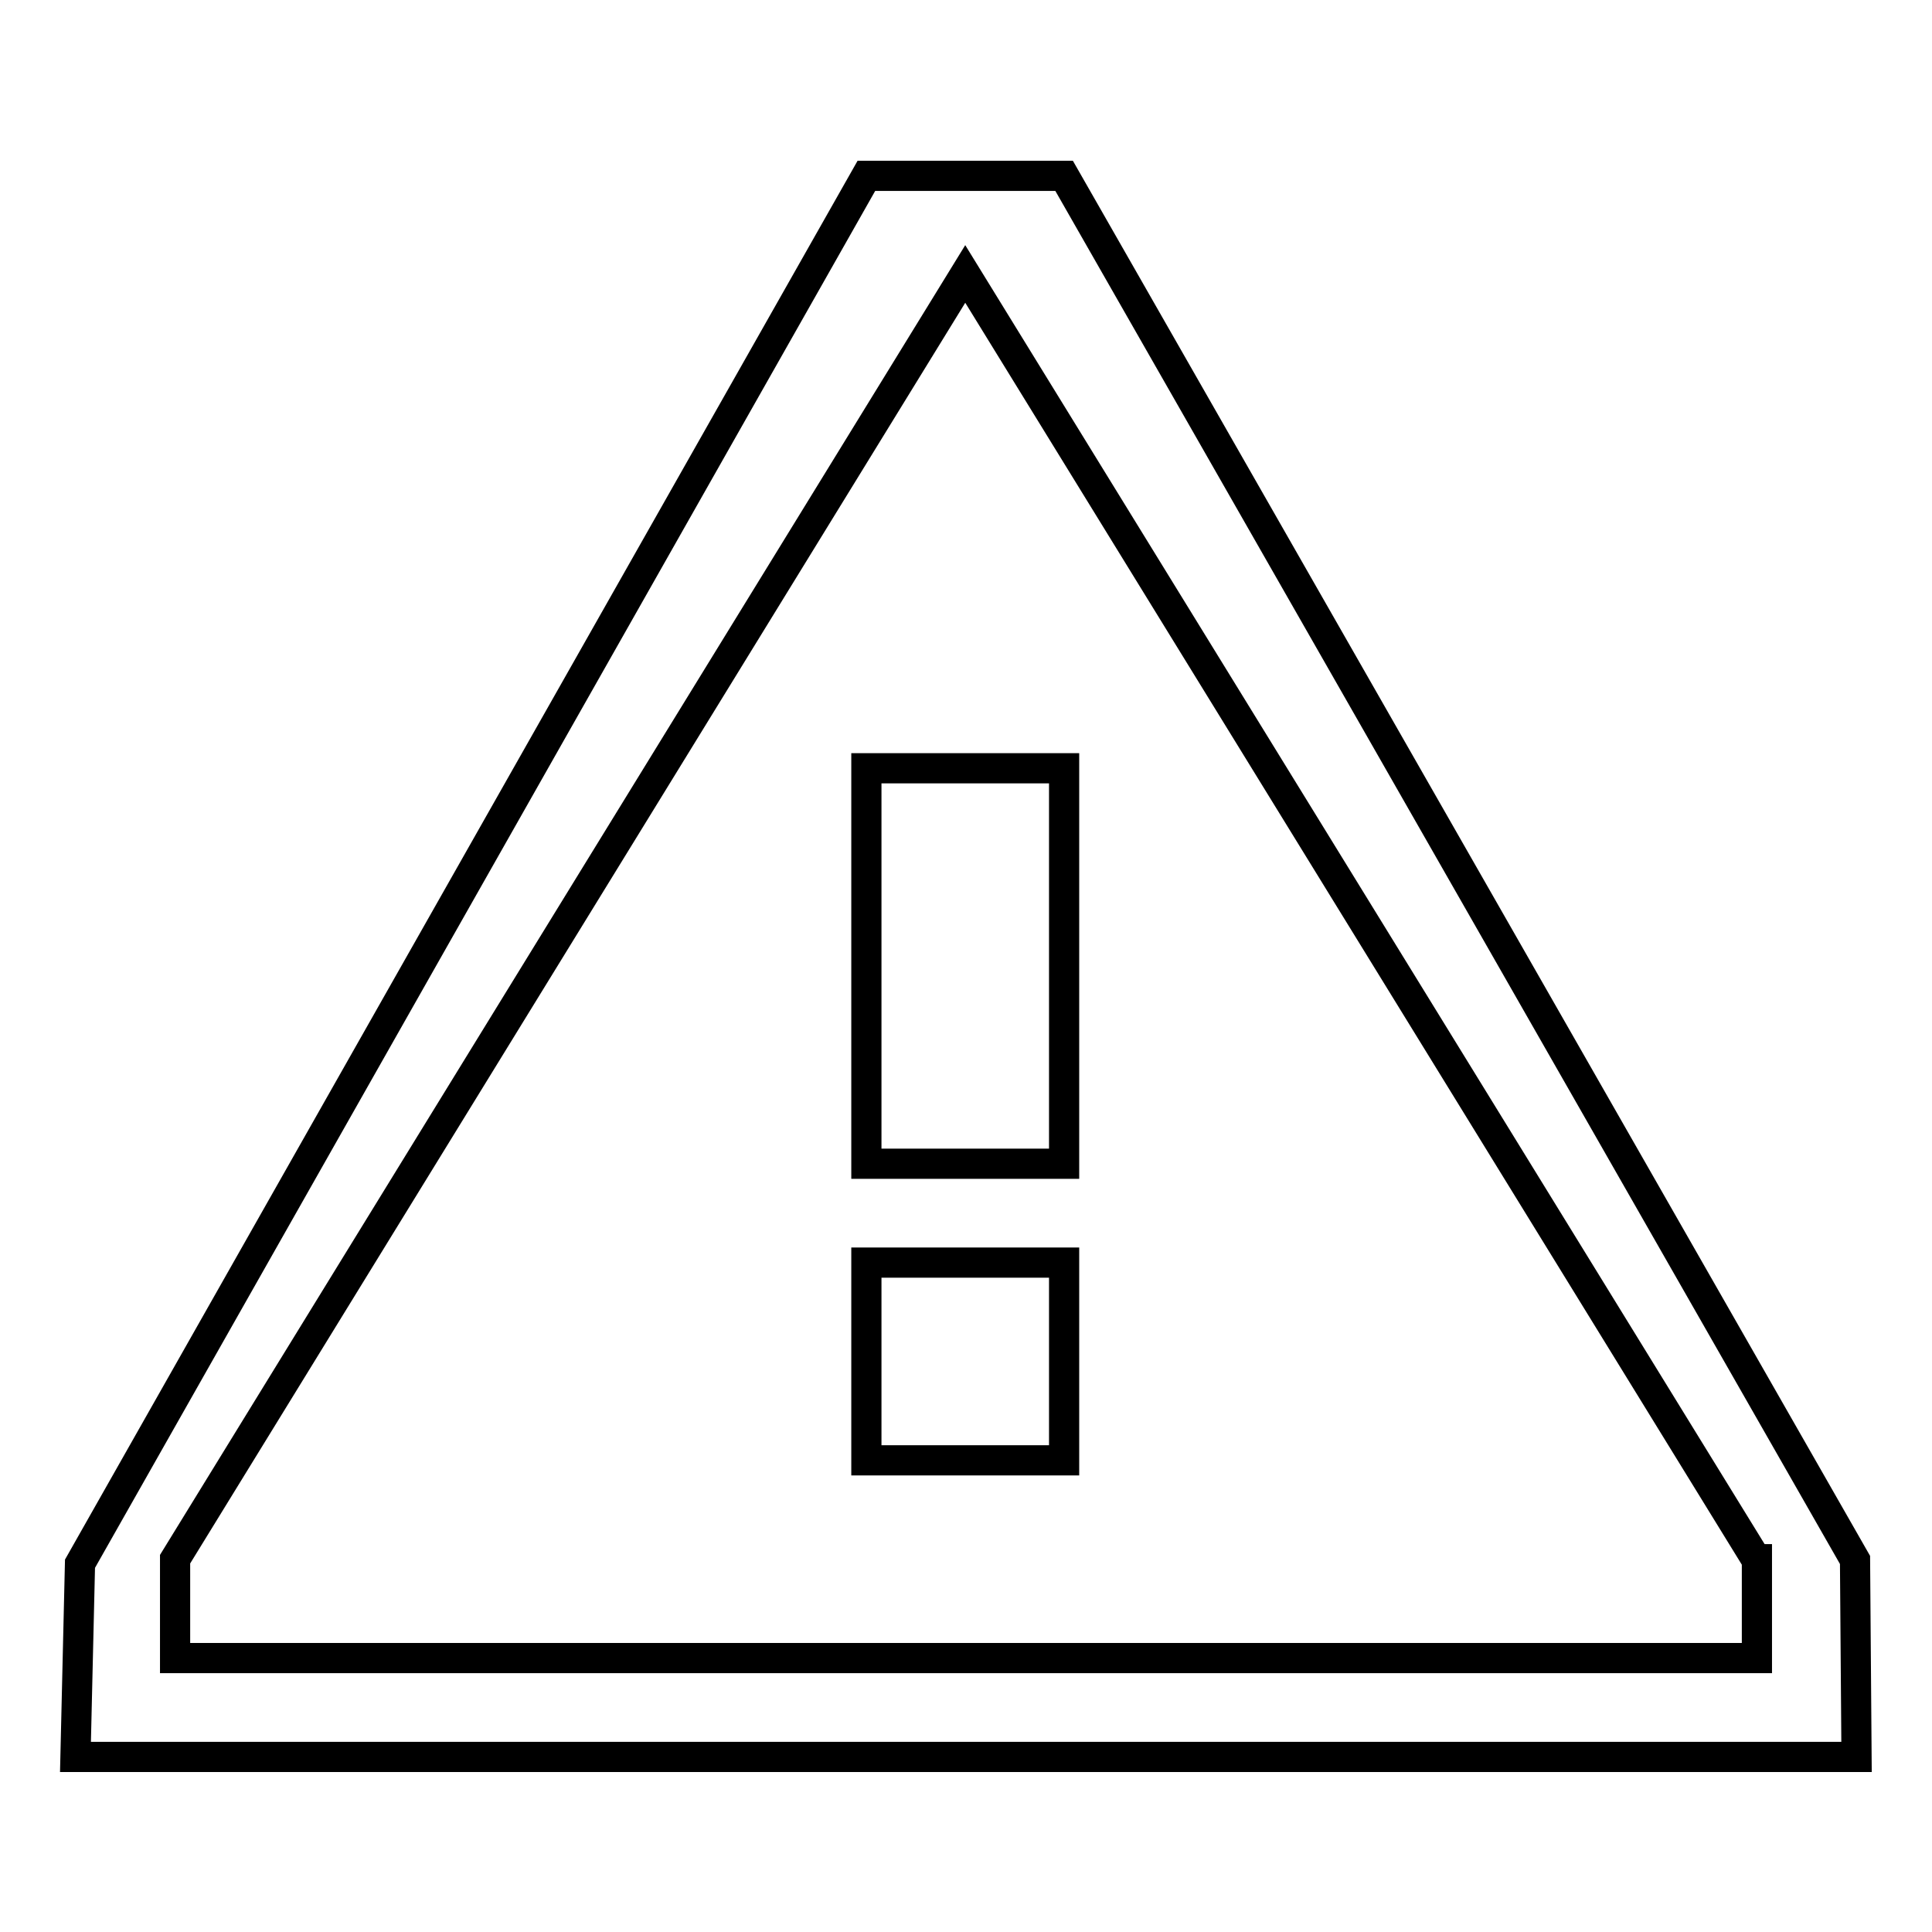 <?xml version="1.0" encoding="utf-8"?>
<!-- Svg Vector Icons : http://www.onlinewebfonts.com/icon -->
<!DOCTYPE svg PUBLIC "-//W3C//DTD SVG 1.1//EN" "http://www.w3.org/Graphics/SVG/1.1/DTD/svg11.dtd">
<svg version="1.1" xmlns="http://www.w3.org/2000/svg" xmlns:xlink="http://www.w3.org/1999/xlink" x="0px" y="0px" viewBox="0 0 256 256" enable-background="new 0 0 256 256" xml:space="preserve">
<g> <path stroke-width="4" fill-opacity="0" stroke="#000000"  d="M10,232.8l0.6-25.6L114.8,23.3H141l104.8,183.4l0.2,26.1H10z M232.7,206.6L127.9,36.3L23.2,206.6v13.1 h209.6V206.6z M141,154.2h-26.2v-52.4H141V154.2z M141,193.5h-26.2v-26.2H141V193.5z"/></g>
</svg>